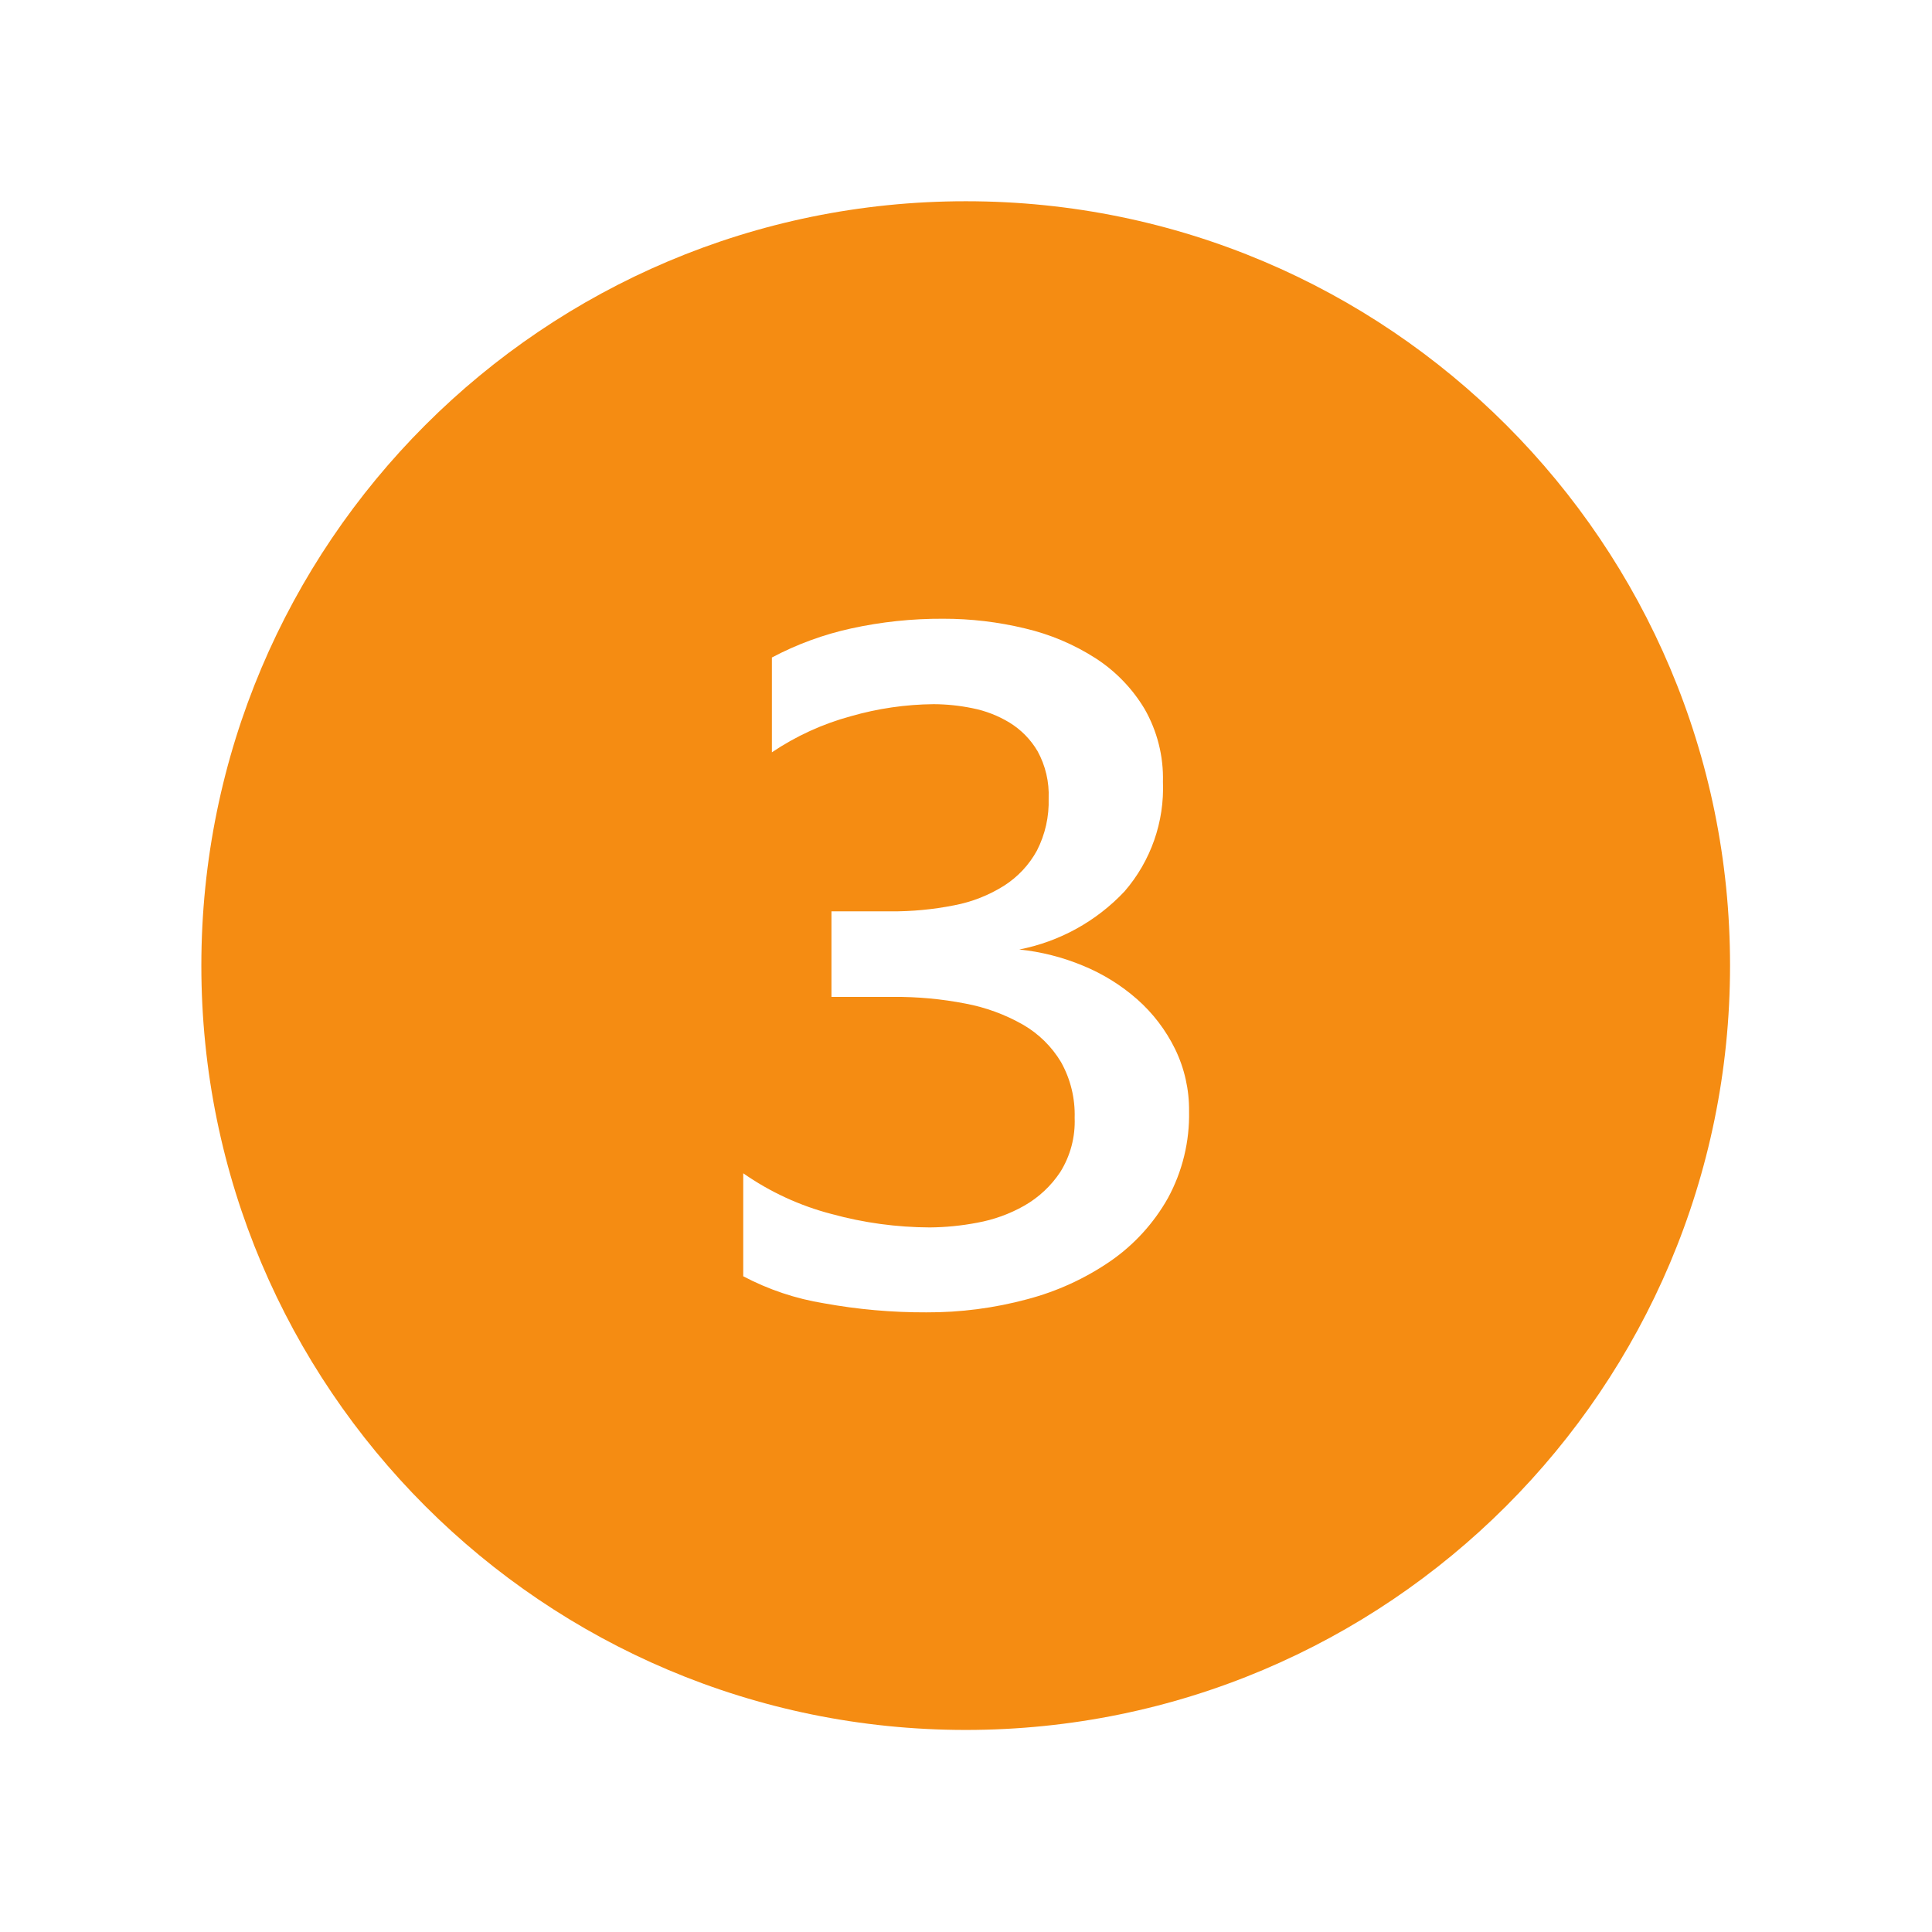 <svg width="96" height="96" xmlns="http://www.w3.org/2000/svg" xmlns:xlink="http://www.w3.org/1999/xlink" xml:space="preserve" overflow="hidden"><g transform="translate(-544 -119)"><path d="M591.986 129C571.01 128.999 554.006 146.003 554.005 166.979 554.004 187.955 571.008 204.959 591.984 204.96 612.96 204.961 629.964 187.957 629.965 166.981 629.965 166.98 629.965 166.978 629.965 166.977 629.973 146.011 612.982 129.008 592.016 129 592.006 129 591.996 129 591.986 129ZM602.034 178.532C601.335 179.773 600.364 180.841 599.194 181.653 597.927 182.527 596.517 183.173 595.028 183.562 593.398 184 591.716 184.218 590.028 184.21 588.325 184.216 586.624 184.066 584.948 183.761 583.545 183.535 582.188 183.081 580.931 182.417L580.931 177.3C582.266 178.232 583.755 178.918 585.331 179.326 586.916 179.76 588.551 179.983 590.194 179.99 590.985 179.984 591.775 179.906 592.552 179.757 593.375 179.609 594.167 179.323 594.894 178.911 595.615 178.5 596.229 177.926 596.687 177.234 597.188 176.429 597.436 175.492 597.399 174.545 597.428 173.576 597.194 172.618 596.72 171.772 596.258 171.001 595.606 170.361 594.827 169.913 593.94 169.408 592.975 169.055 591.972 168.867 590.796 168.638 589.599 168.527 588.401 168.535L585.315 168.535 585.315 164.285 588.237 164.285C589.302 164.293 590.365 164.192 591.409 163.985 592.293 163.818 593.138 163.486 593.899 163.006 594.579 162.57 595.139 161.971 595.526 161.262 595.935 160.462 596.135 159.571 596.107 158.673 596.14 157.857 595.951 157.048 595.56 156.332 595.218 155.748 594.737 155.257 594.16 154.904 593.592 154.56 592.968 154.318 592.316 154.19 591.682 154.06 591.038 153.993 590.391 153.99 588.997 154.003 587.612 154.205 586.273 154.59 584.878 154.969 583.554 155.574 582.355 156.382L582.355 151.671C583.598 151.012 584.925 150.526 586.3 150.226 587.799 149.898 589.33 149.737 590.864 149.745 592.235 149.742 593.601 149.904 594.933 150.226 596.175 150.517 597.359 151.016 598.433 151.704 599.43 152.346 600.265 153.21 600.874 154.227 601.503 155.327 601.819 156.579 601.786 157.846 601.865 159.838 601.183 161.785 599.878 163.292 598.48 164.779 596.651 165.789 594.648 166.18 595.733 166.292 596.795 166.562 597.802 166.98 598.792 167.384 599.707 167.951 600.509 168.657 601.288 169.346 601.925 170.181 602.384 171.114 602.856 172.08 603.095 173.144 603.084 174.219 603.115 175.724 602.753 177.21 602.034 178.532Z" fill="#F58C12"/></g></svg>